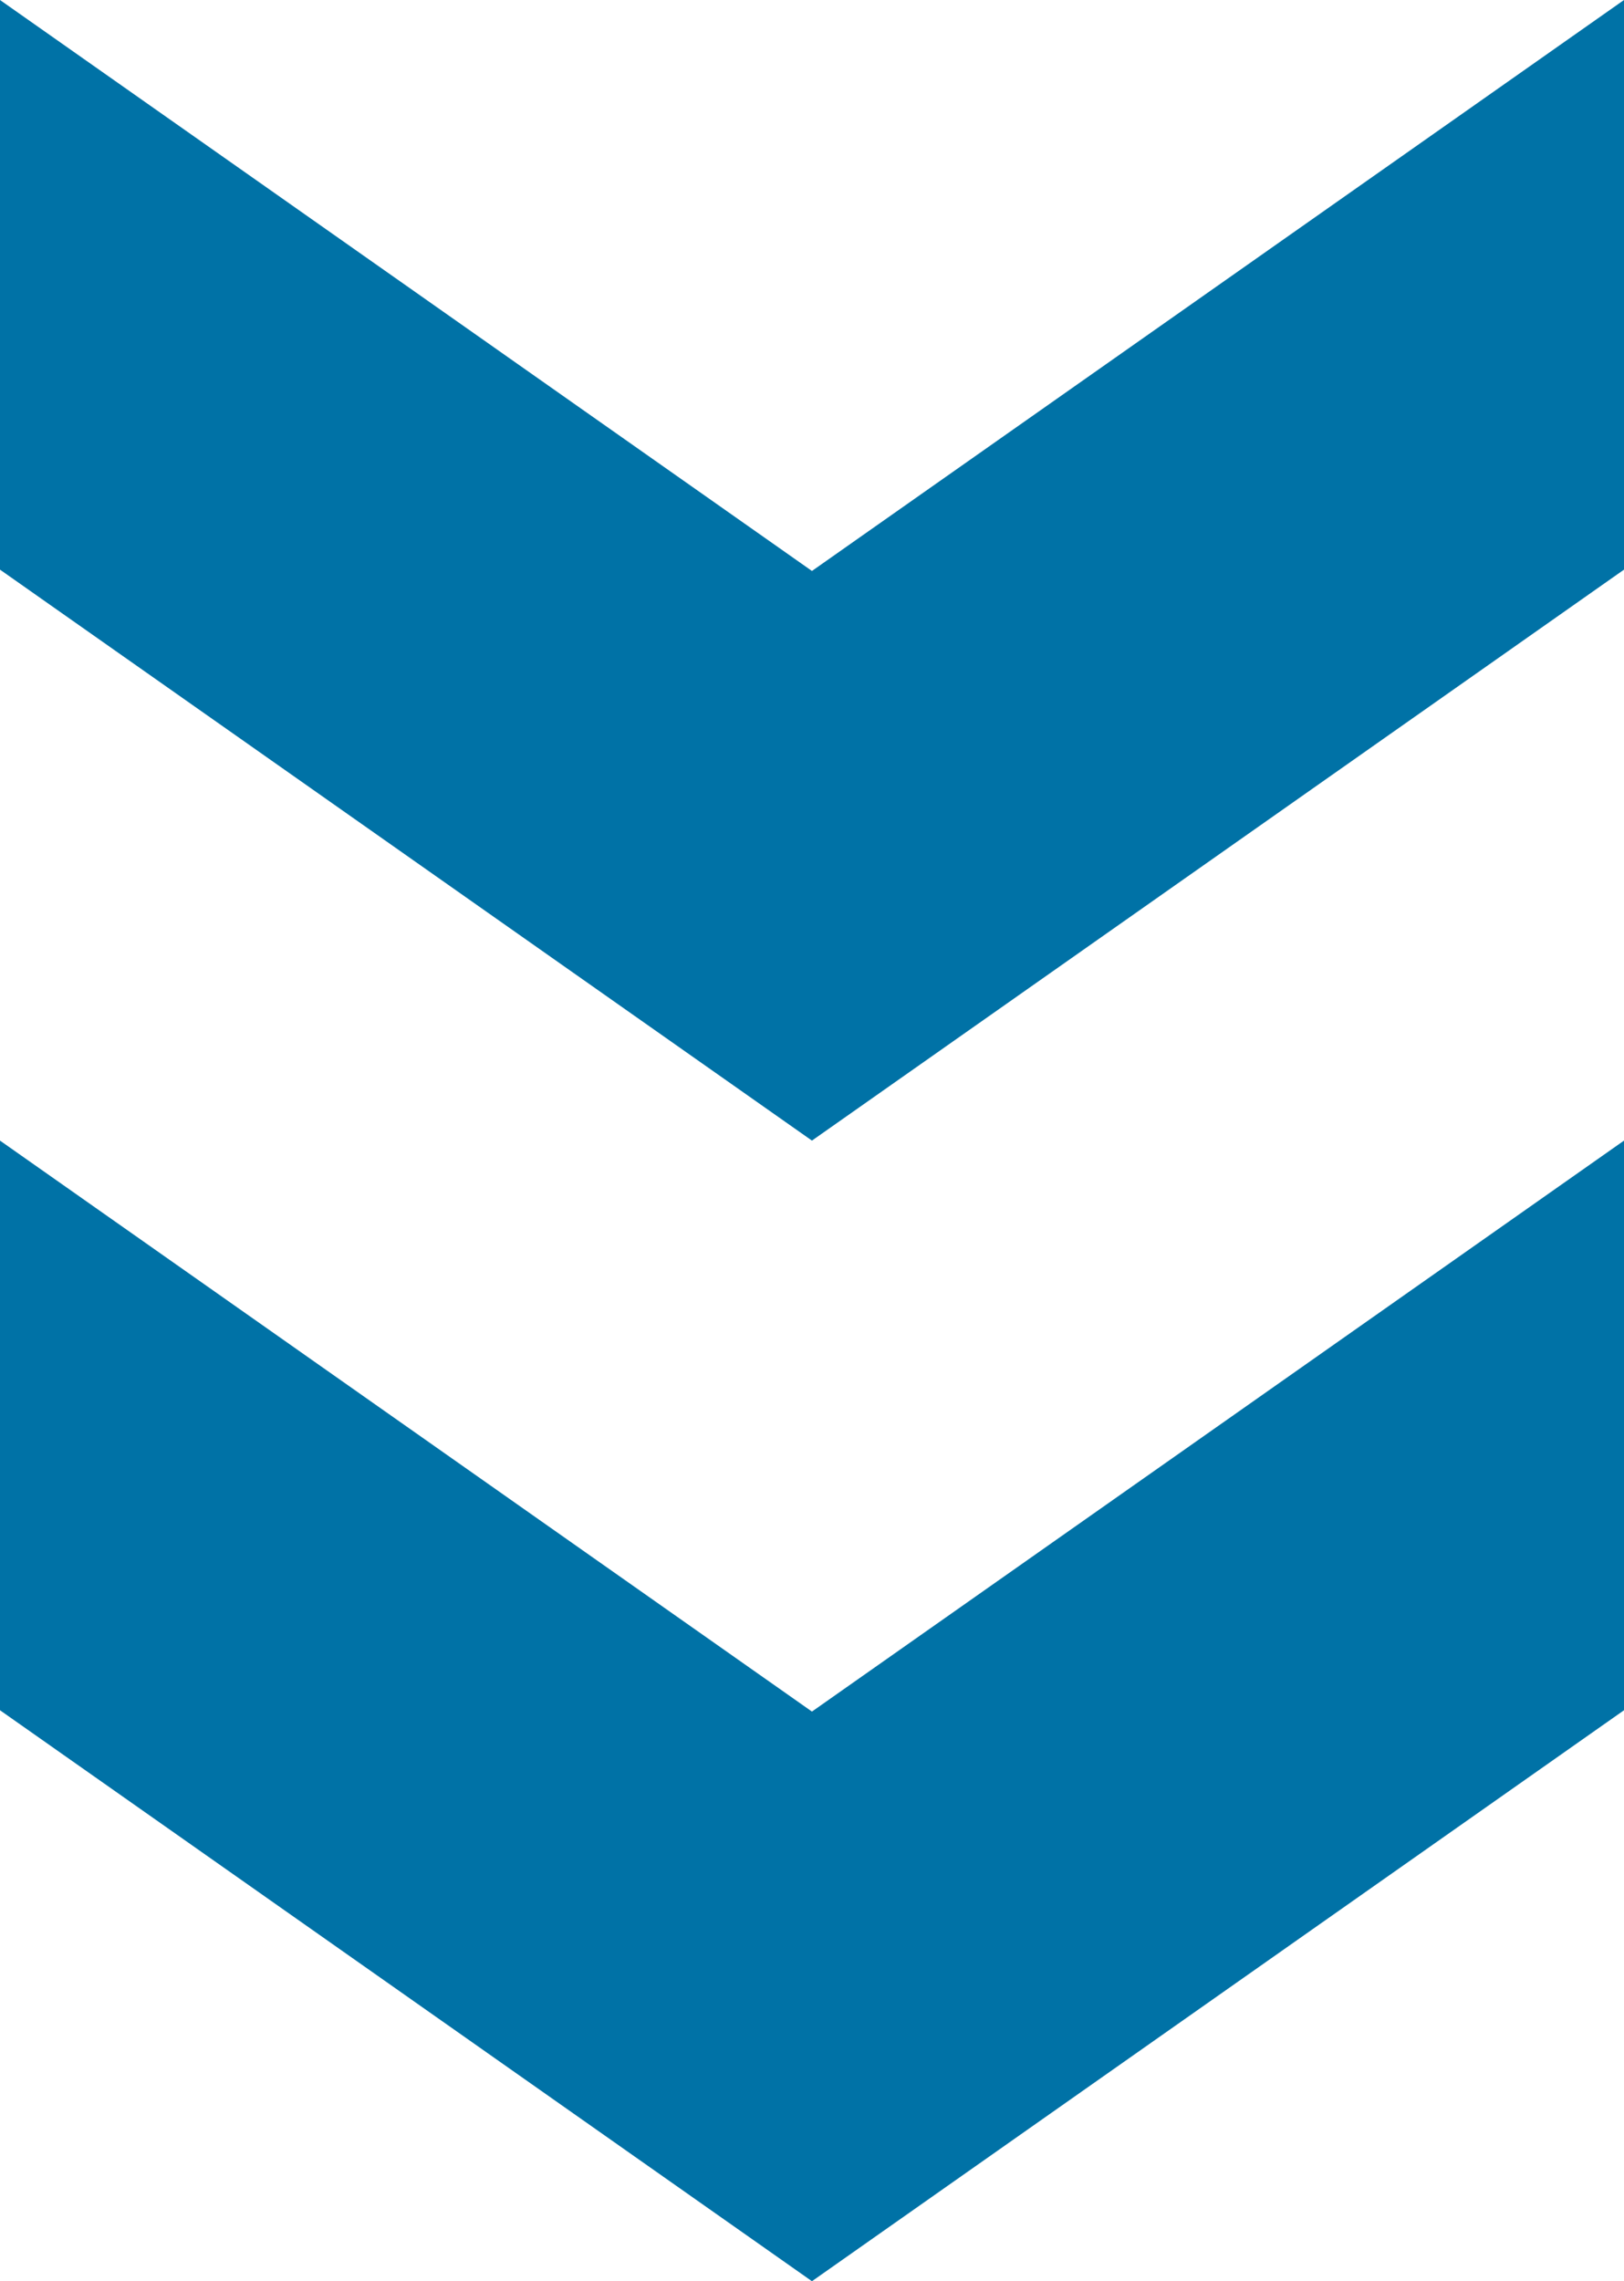 <svg xmlns="http://www.w3.org/2000/svg" xmlns:xlink="http://www.w3.org/1999/xlink" width="14.765" height="20.732" viewBox="0 0 14.765 20.732">
  <defs>
    <clipPath id="clip-path">
      <rect id="Rectangle_1384" data-name="Rectangle 1384" width="10.366" height="14.765" fill="#0072a6"/>
    </clipPath>
  </defs>
  <g id="Group_997" data-name="Group 997" transform="translate(8377.085 -122.114) rotate(90)">
    <g id="Group_817" data-name="Group 817" transform="translate(122.114 8362.32)">
      <g id="Group_816" data-name="Group 816" transform="translate(0 0)" clip-path="url(#clip-path)">
        <path id="Path_454" data-name="Path 454" d="M863.326,618.443l-3.46,4.922-1.729,2.46H852.96l1.729-2.46,3.46-4.922-3.46-4.923-1.729-2.46h5.177l1.729,2.46Z" transform="translate(-852.96 -611.06)" fill="#0072a6"/>
      </g>
    </g>
    <g id="Group_991" data-name="Group 991" transform="translate(132.48 8362.32)">
      <g id="Group_816-2" data-name="Group 816" transform="translate(0 0)" clip-path="url(#clip-path)">
        <path id="Path_454-2" data-name="Path 454" d="M863.326,618.443l-3.46,4.922-1.729,2.46H852.96l1.729-2.46,3.46-4.922-3.46-4.923-1.729-2.46h5.177l1.729,2.46Z" transform="translate(-852.96 -611.06)" fill="#0072a6"/>
      </g>
    </g>
  </g>
</svg>
